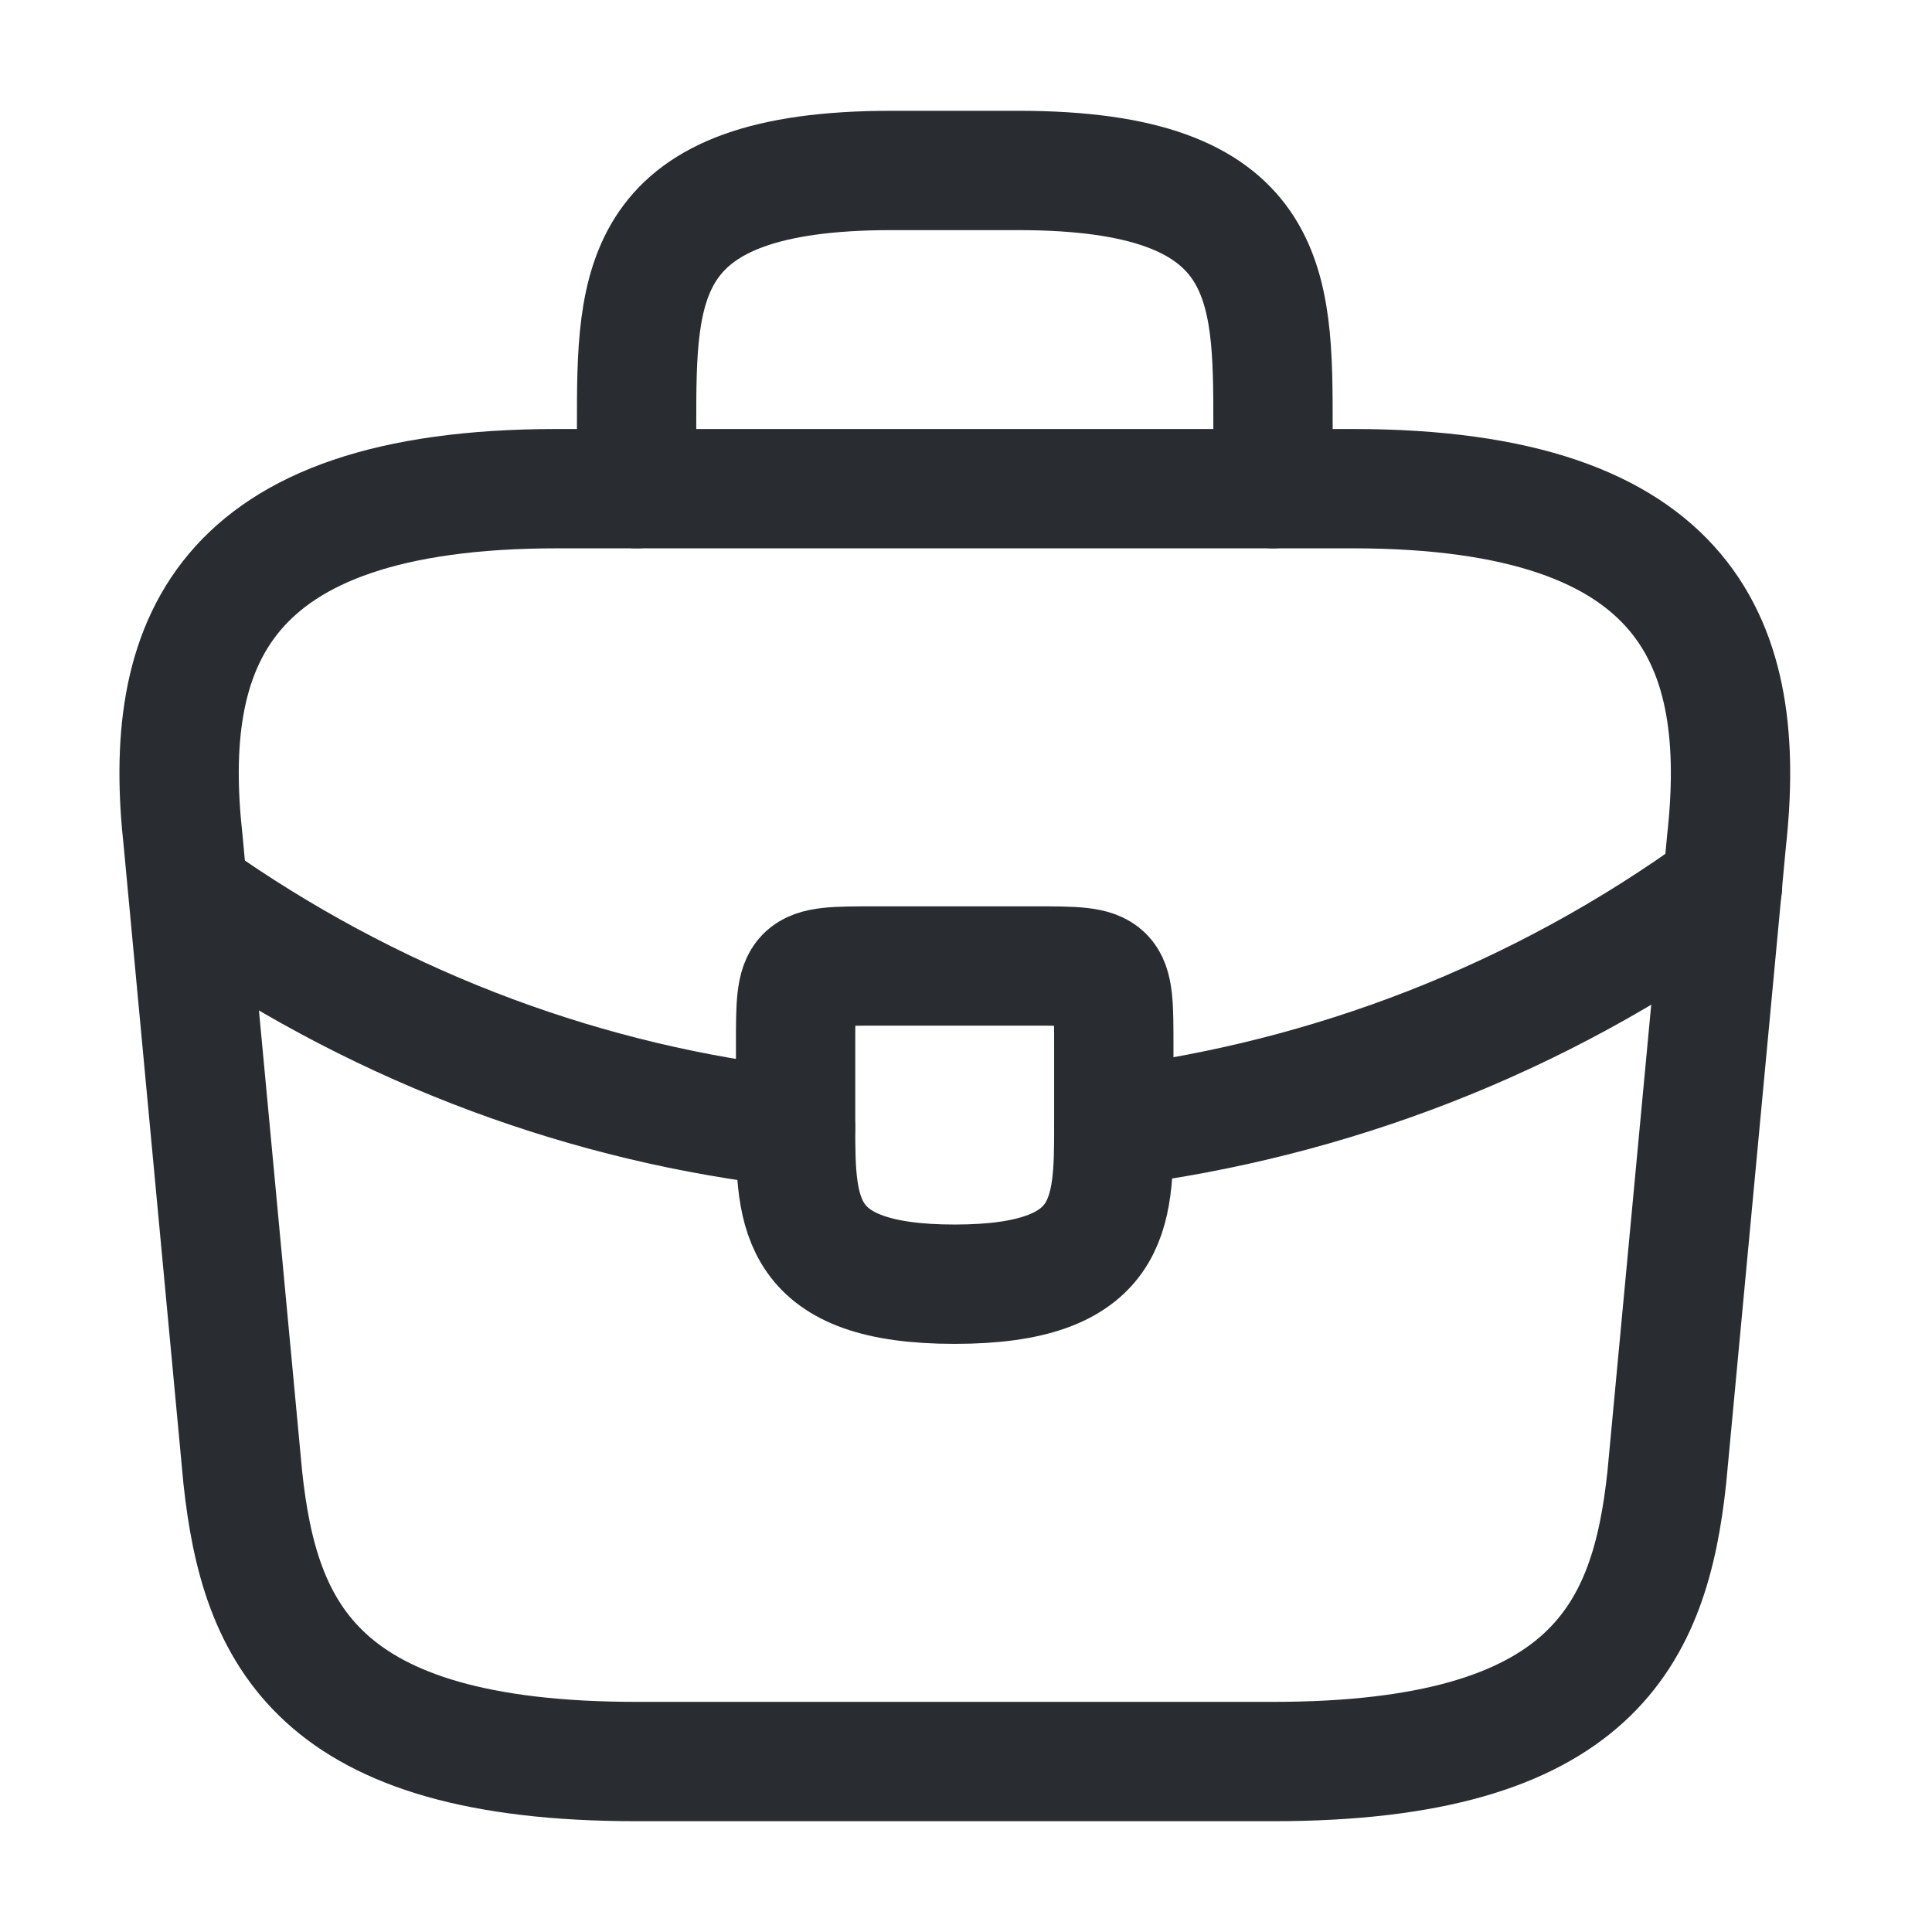 <svg width="30" height="30" viewBox="0 0 30 30" fill="none" xmlns="http://www.w3.org/2000/svg">
<path d="M9.885 27.353H19.767C24.733 27.353 25.623 25.364 25.882 22.943L26.809 13.061C27.142 10.046 26.277 7.588 21.003 7.588H8.65C3.375 7.588 2.51 10.046 2.844 13.061L3.77 22.943C4.03 25.364 4.919 27.353 9.885 27.353Z" stroke="#292D32" stroke-width="1.853" stroke-miterlimit="10" stroke-linecap="round" stroke-linejoin="round"/>
<path d="M9.885 7.588V6.6C9.885 4.414 9.885 2.647 13.838 2.647H15.814C19.767 2.647 19.767 4.414 19.767 6.6V7.588" stroke="#292D32" stroke-width="1.853" stroke-miterlimit="10" stroke-linecap="round" stroke-linejoin="round"/>
<path d="M17.295 16.235V17.471C17.295 17.483 17.295 17.483 17.295 17.495C17.295 18.842 17.282 19.941 14.824 19.941C12.378 19.941 12.354 18.854 12.354 17.508V16.235C12.354 15 12.354 15 13.589 15H16.059C17.295 15 17.295 15 17.295 16.235Z" stroke="#292D32" stroke-width="1.853" stroke-miterlimit="10" stroke-linecap="round" stroke-linejoin="round"/>
<path d="M26.747 13.765C23.893 15.84 20.632 17.075 17.297 17.495" stroke="#292D32" stroke-width="1.853" stroke-miterlimit="10" stroke-linecap="round" stroke-linejoin="round"/>
<path d="M3.236 14.098C6.016 16.001 9.153 17.149 12.353 17.508" stroke="#292D32" stroke-width="1.853" stroke-miterlimit="10" stroke-linecap="round" stroke-linejoin="round"/>
</svg>
